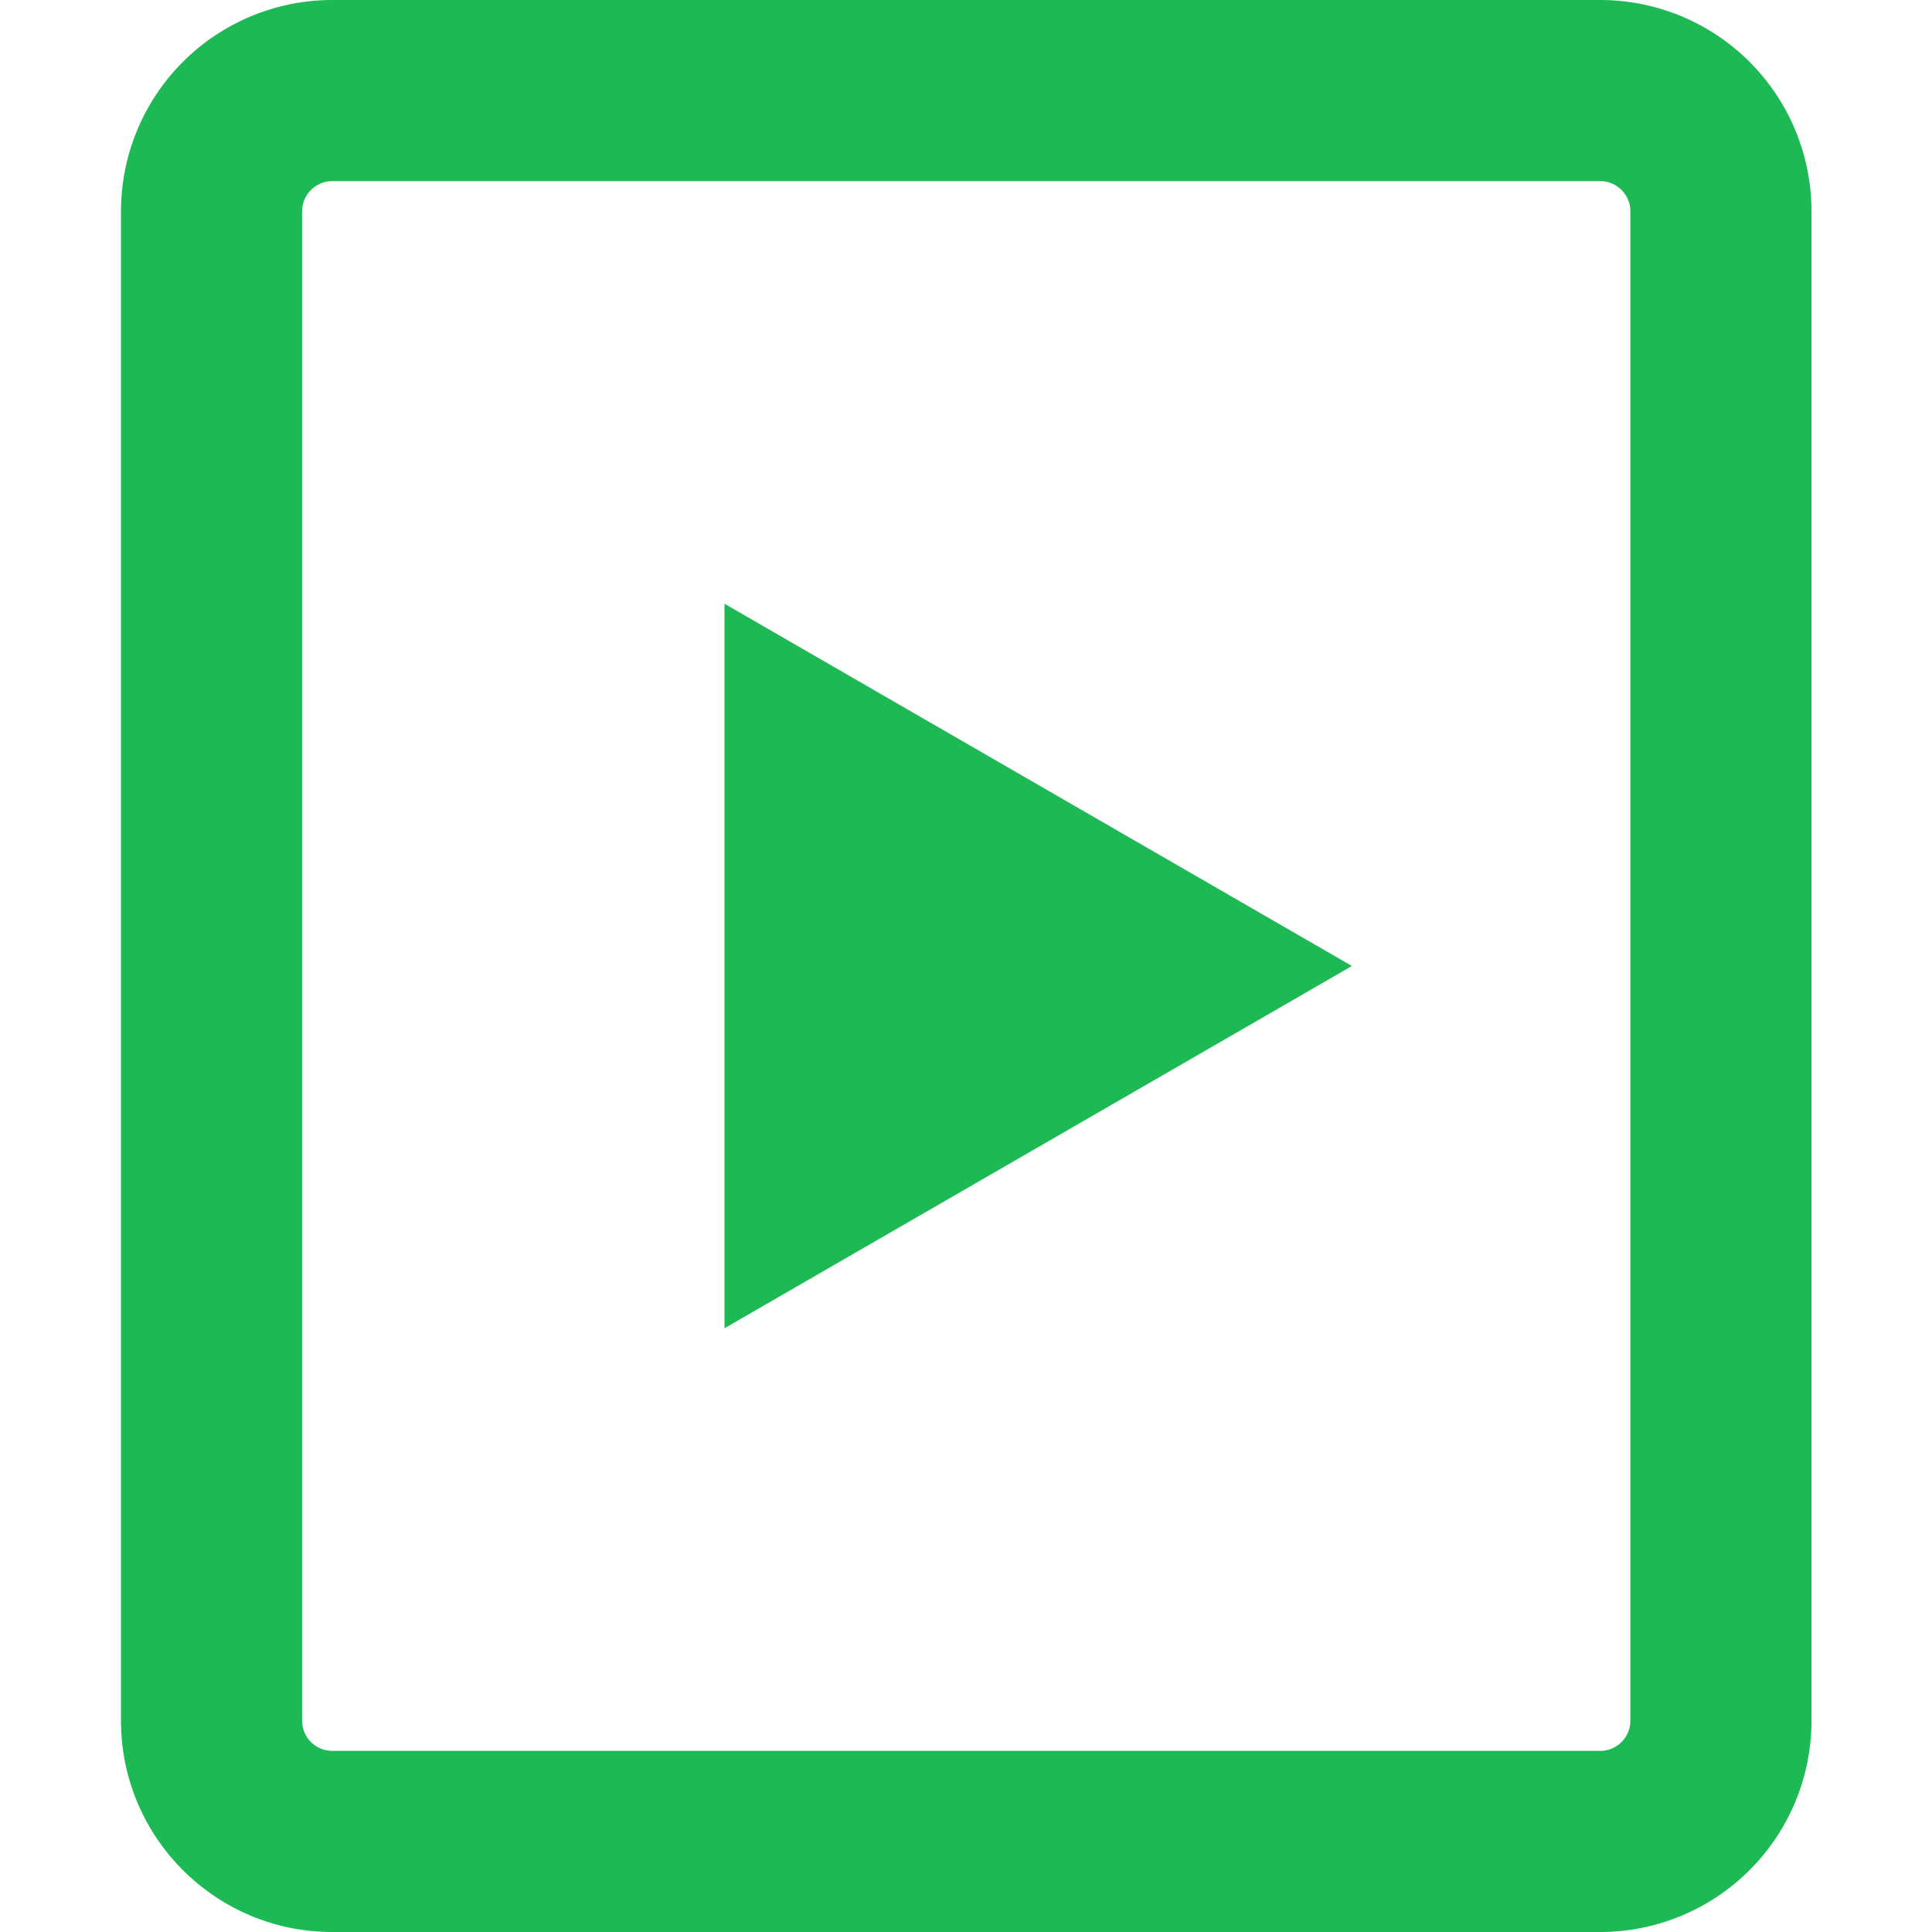 <svg viewBox="0 0 16 16" xmlns="http://www.w3.org/2000/svg">
    <path d="M11.196 8 6 5v6l5.196-3z" fill="#1DB954"></path>
    <path
        d="M15.002 1.75A1.75 1.75 0 0 0 13.252 0h-10.5a1.75 1.75 0 0 0-1.75 1.75v12.5c0 .966.783 1.75 1.75 1.75h10.5a1.75 1.75 0 0 0 1.75-1.75V1.75zm-1.75-.25a.25.25 0 0 1 .25.25v12.5a.25.25 0 0 1-.25.25h-10.5a.25.25 0 0 1-.25-.25V1.75a.25.25 0 0 1 .25-.25h10.5z" fill="#1DB954"></path>
</svg>